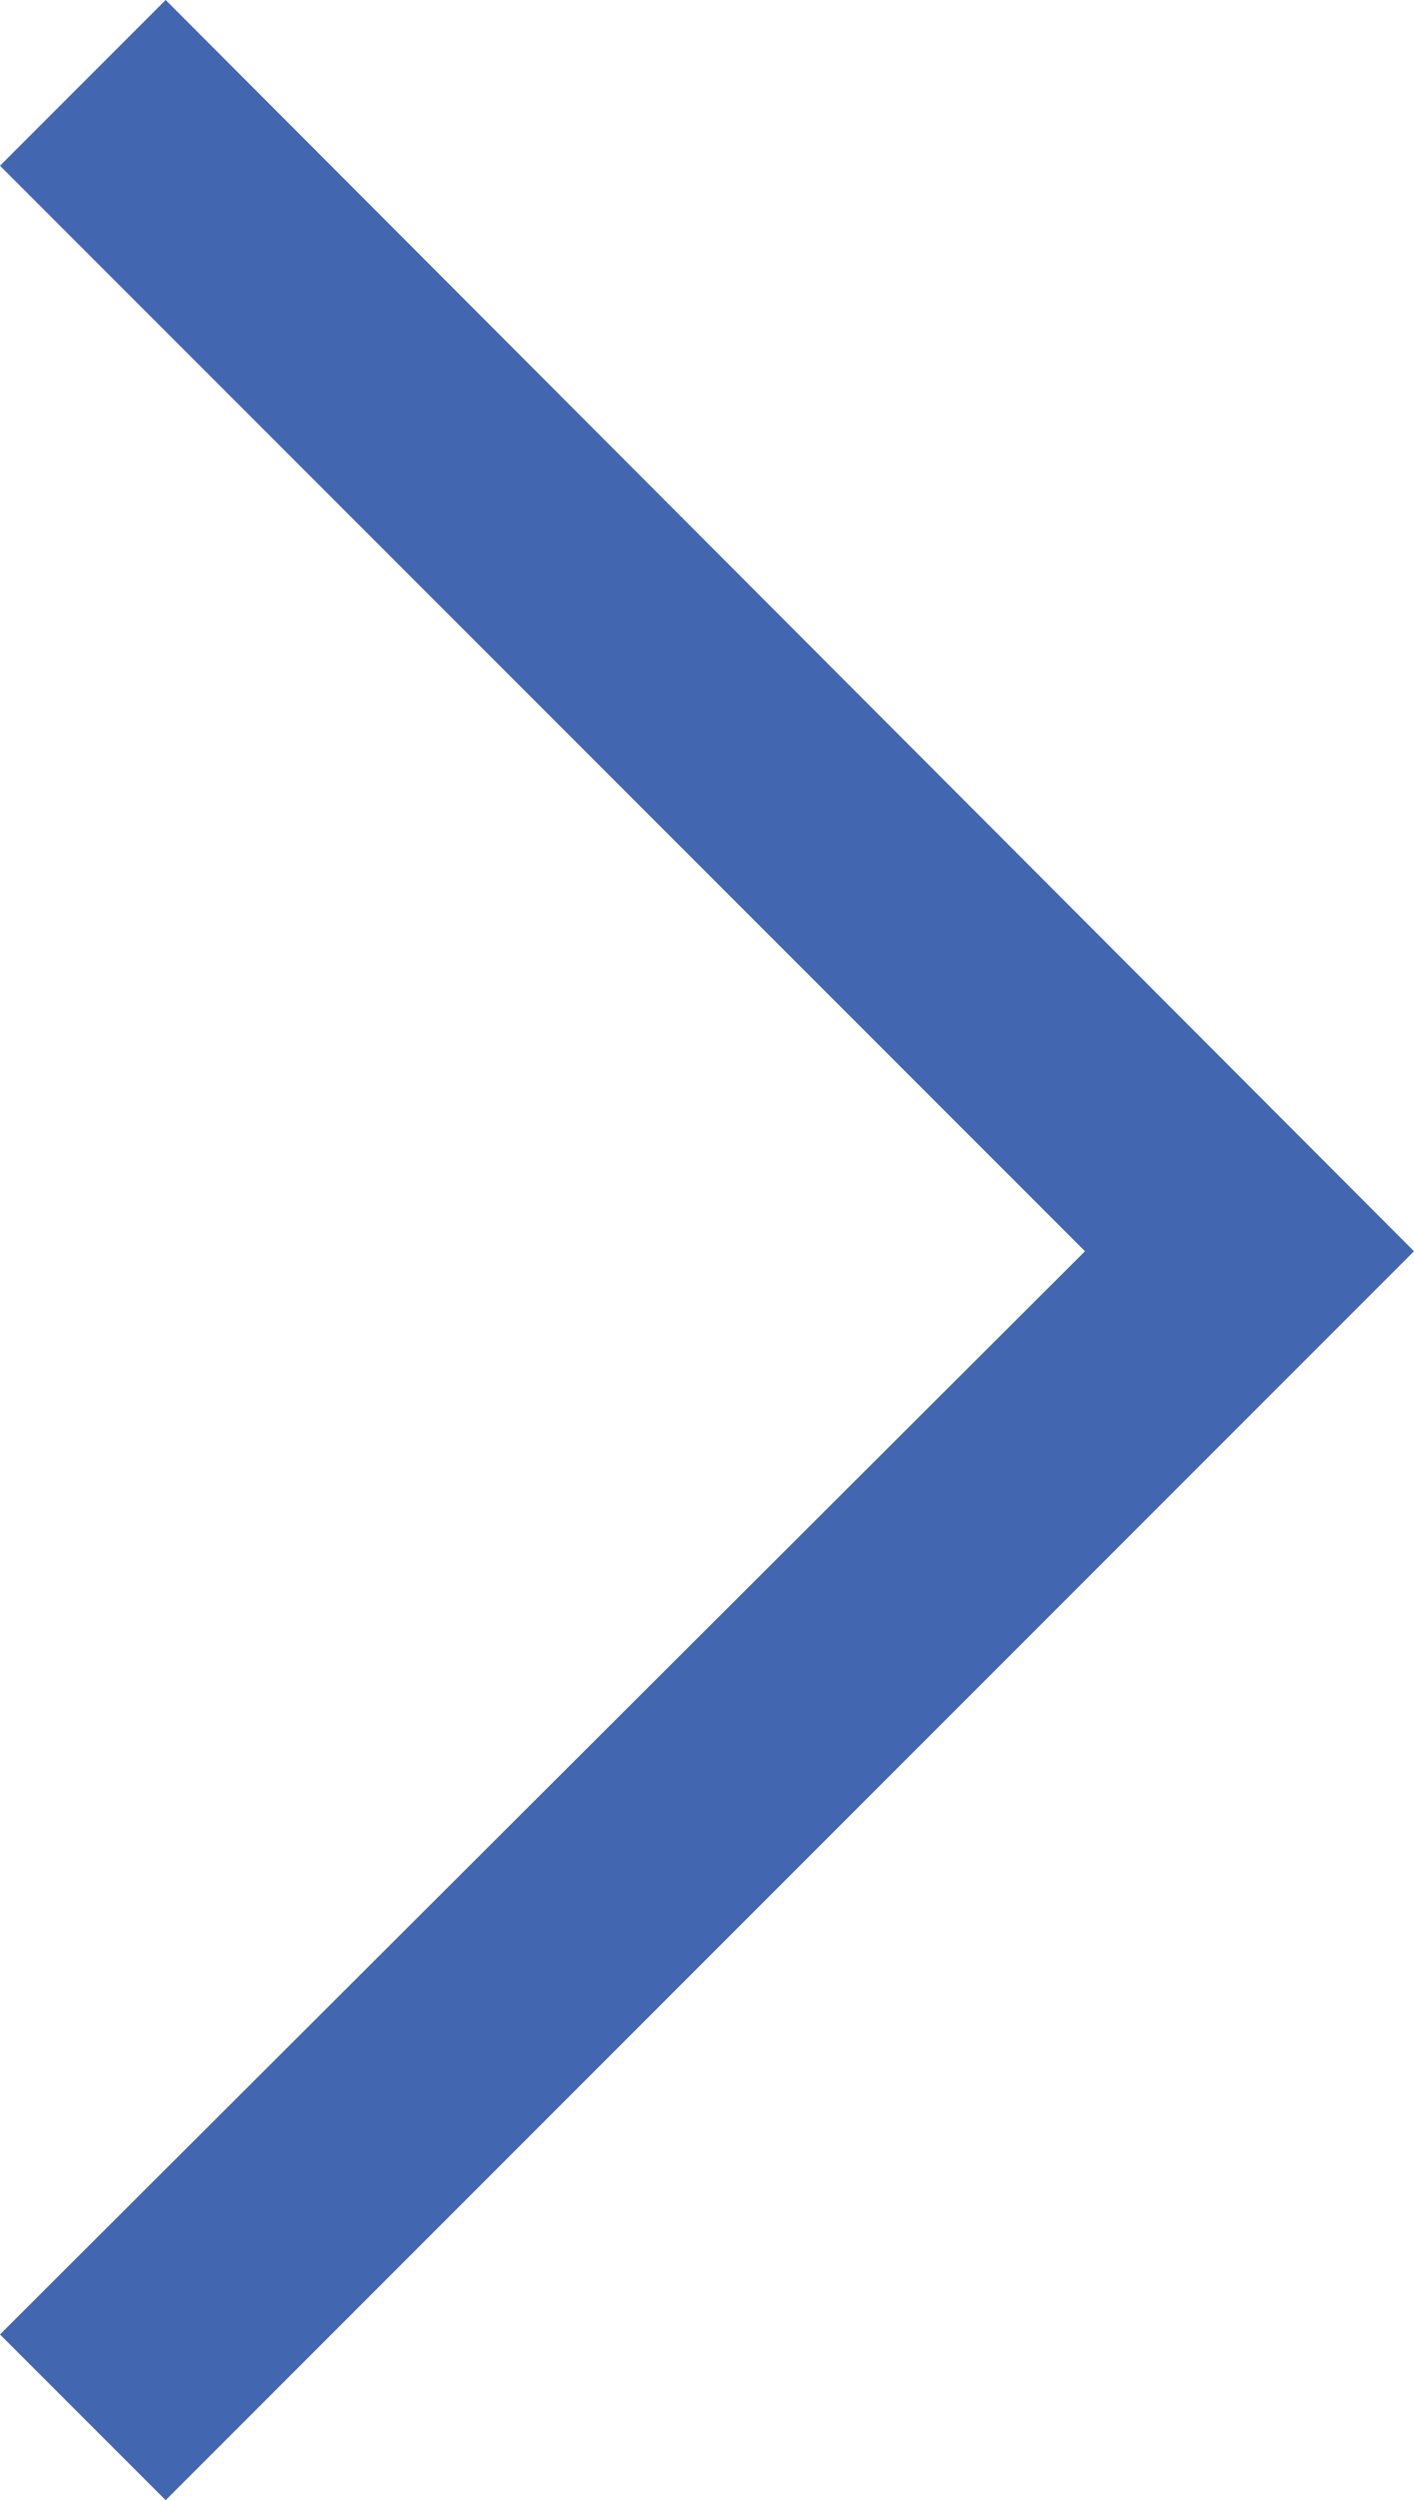 <svg xmlns="http://www.w3.org/2000/svg" width="12.12" height="21.42" viewBox="0 0 12.12 21.42"><path d="M-4.64-7.3-6.06-8.72,3.24-18l-9.3-9.3,1.42-1.42L6.06-18Z" transform="translate(6.06 28.72)" fill="#4366b0"/></svg>